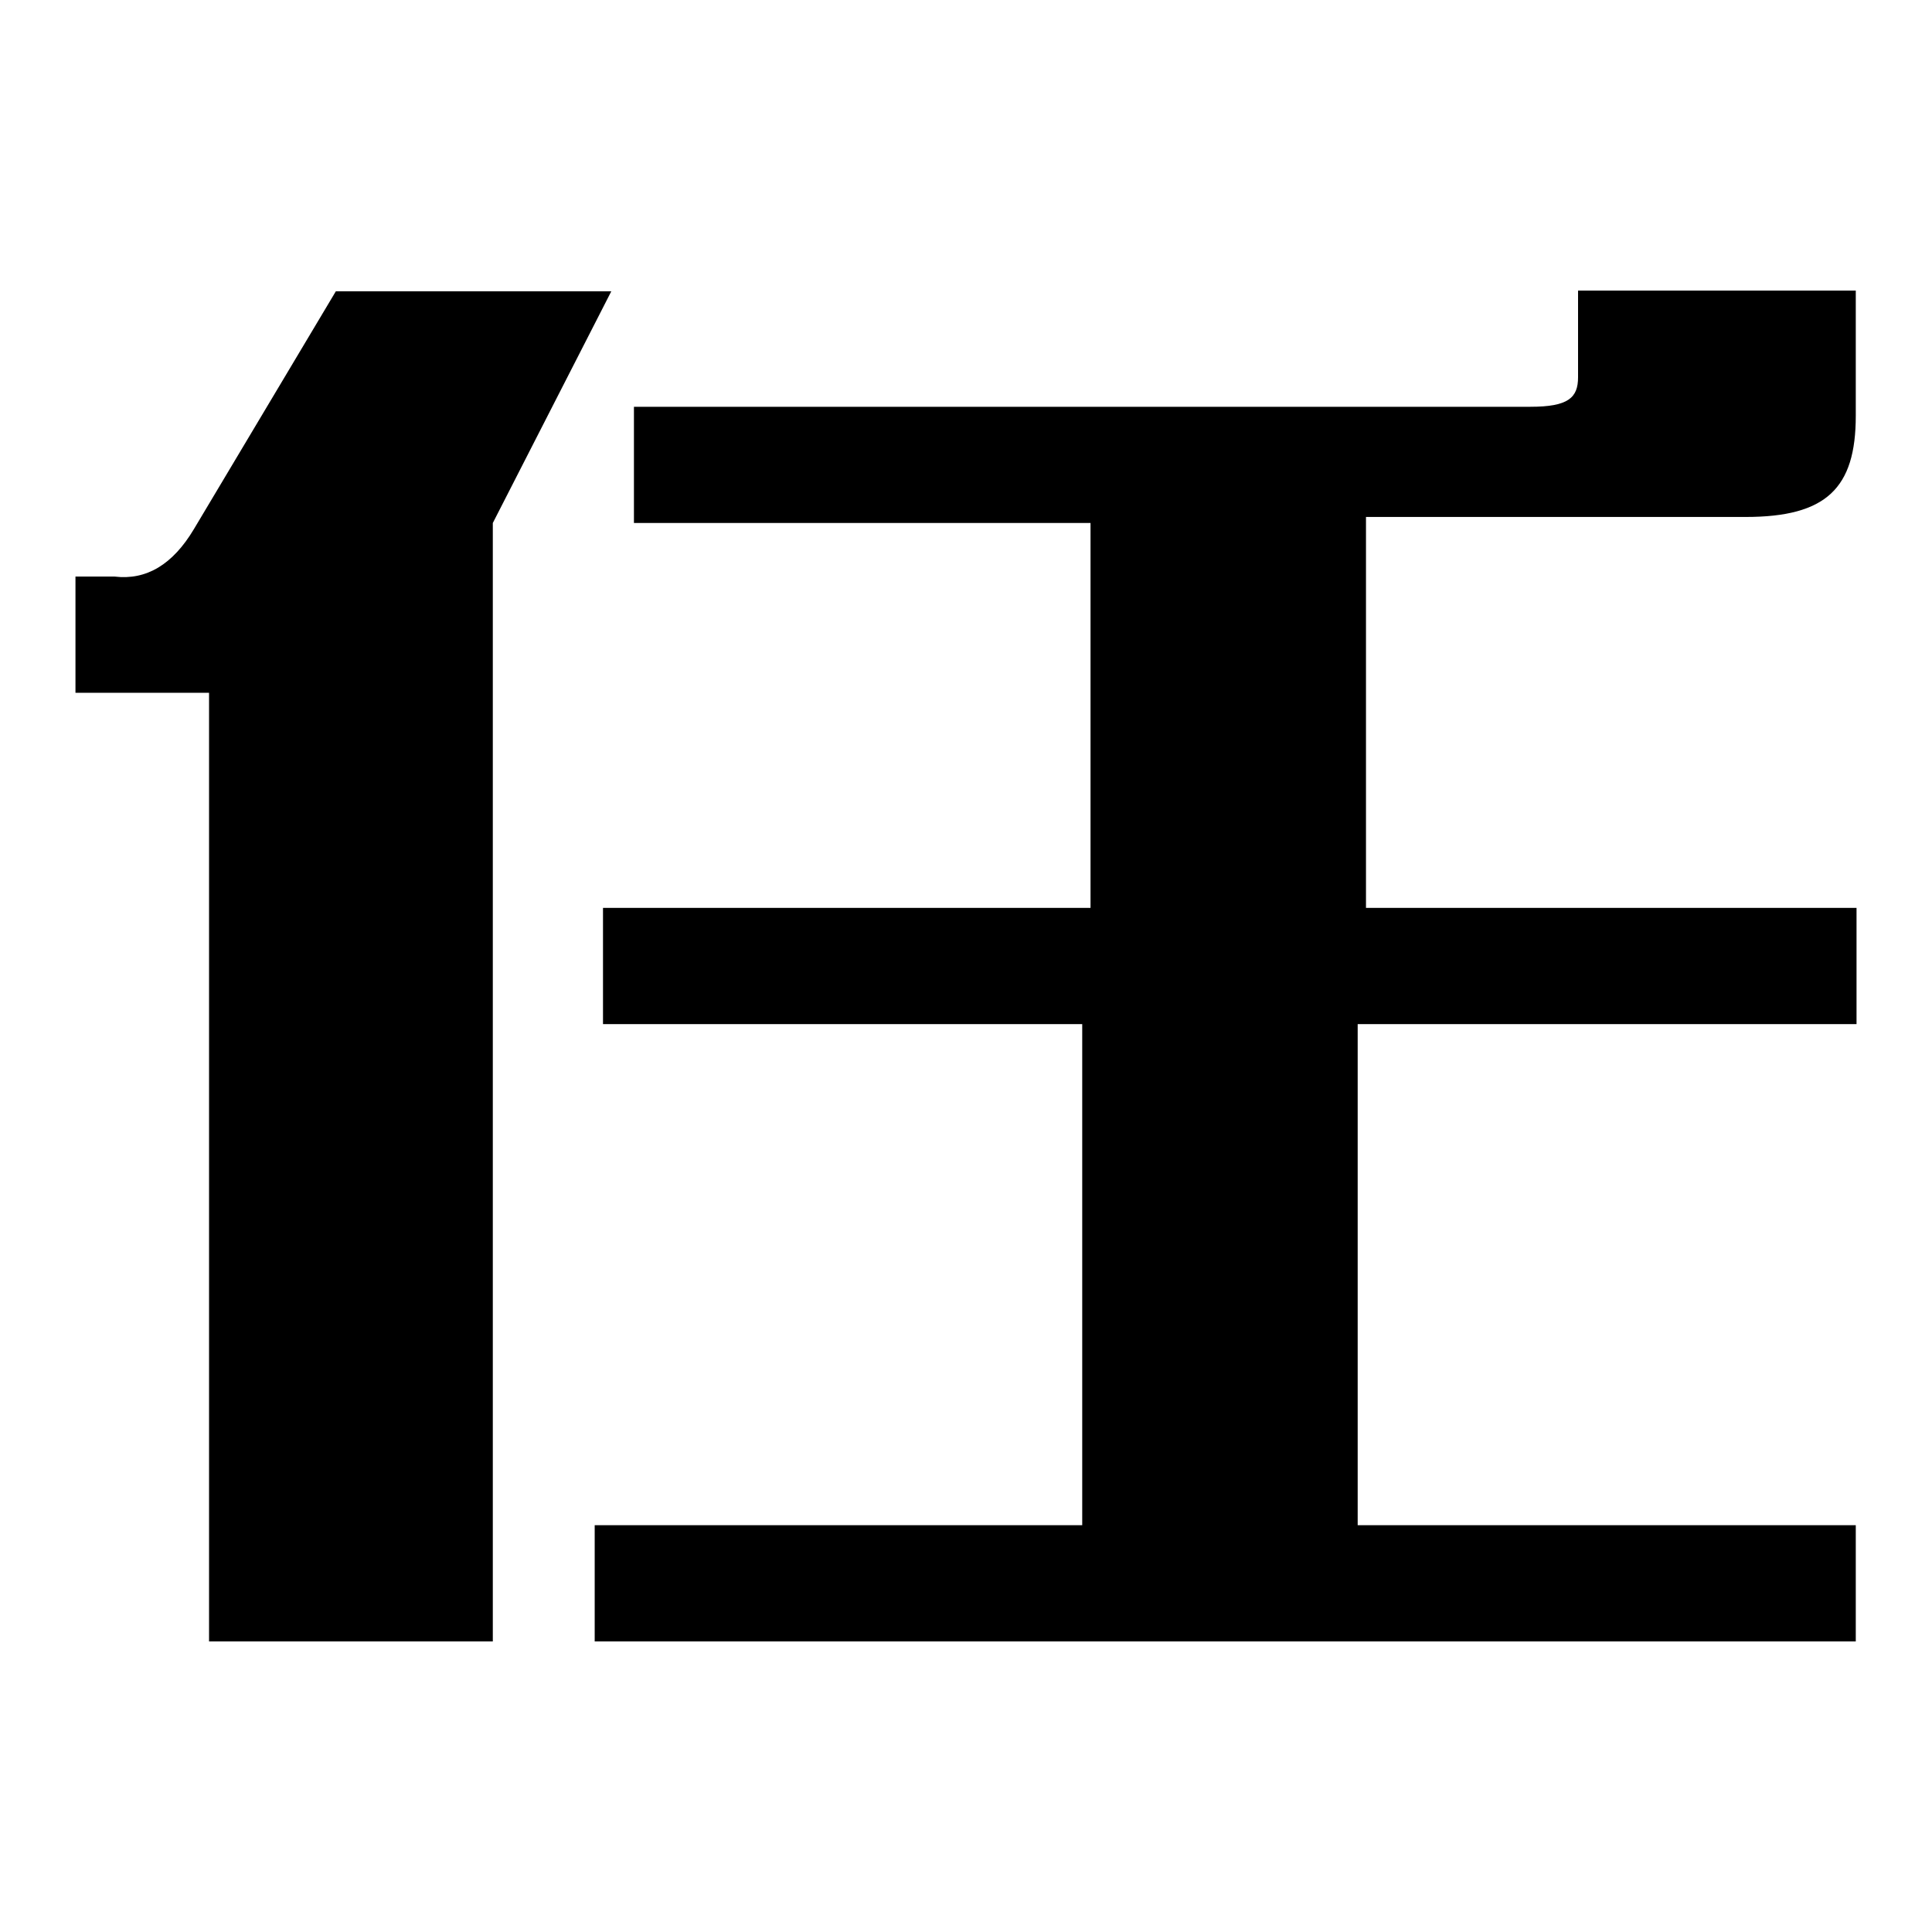 <?xml version="1.0" encoding="utf-8"?>
<!-- Svg Vector Icons : http://www.onlinewebfonts.com/icon -->
<!DOCTYPE svg PUBLIC "-//W3C//DTD SVG 1.1//EN" "http://www.w3.org/Graphics/SVG/1.1/DTD/svg11.dtd">
<svg version="1.1" xmlns="http://www.w3.org/2000/svg" xmlns:xlink="http://www.w3.org/1999/xlink" x="0px" y="0px" viewBox="0 0 256 256" enable-background="new 0 0 256 256" xml:space="preserve">
<g><g><path fill="#000000" d="M10,76.4h5.2c4.2,0.5,7.7-1.6,10.5-6.3l18.8-31.5h36.5L65.3,69.3v148.2H27.7V91.8H10V76.4z M202.8,53.9c5,0,6.3-1.2,6.3-3.9V38.5h36.8v16.6c0,9.6-3.9,13.4-14.6,13.4H181v51.8h65v15.4h-66.1v66.4h66v15.4H78.8v-15.4h64.6v-66.4H79.9v-15.4h64.6v-51H84V53.9L202.8,53.9L202.8,53.9z"/></g></g>
</svg>